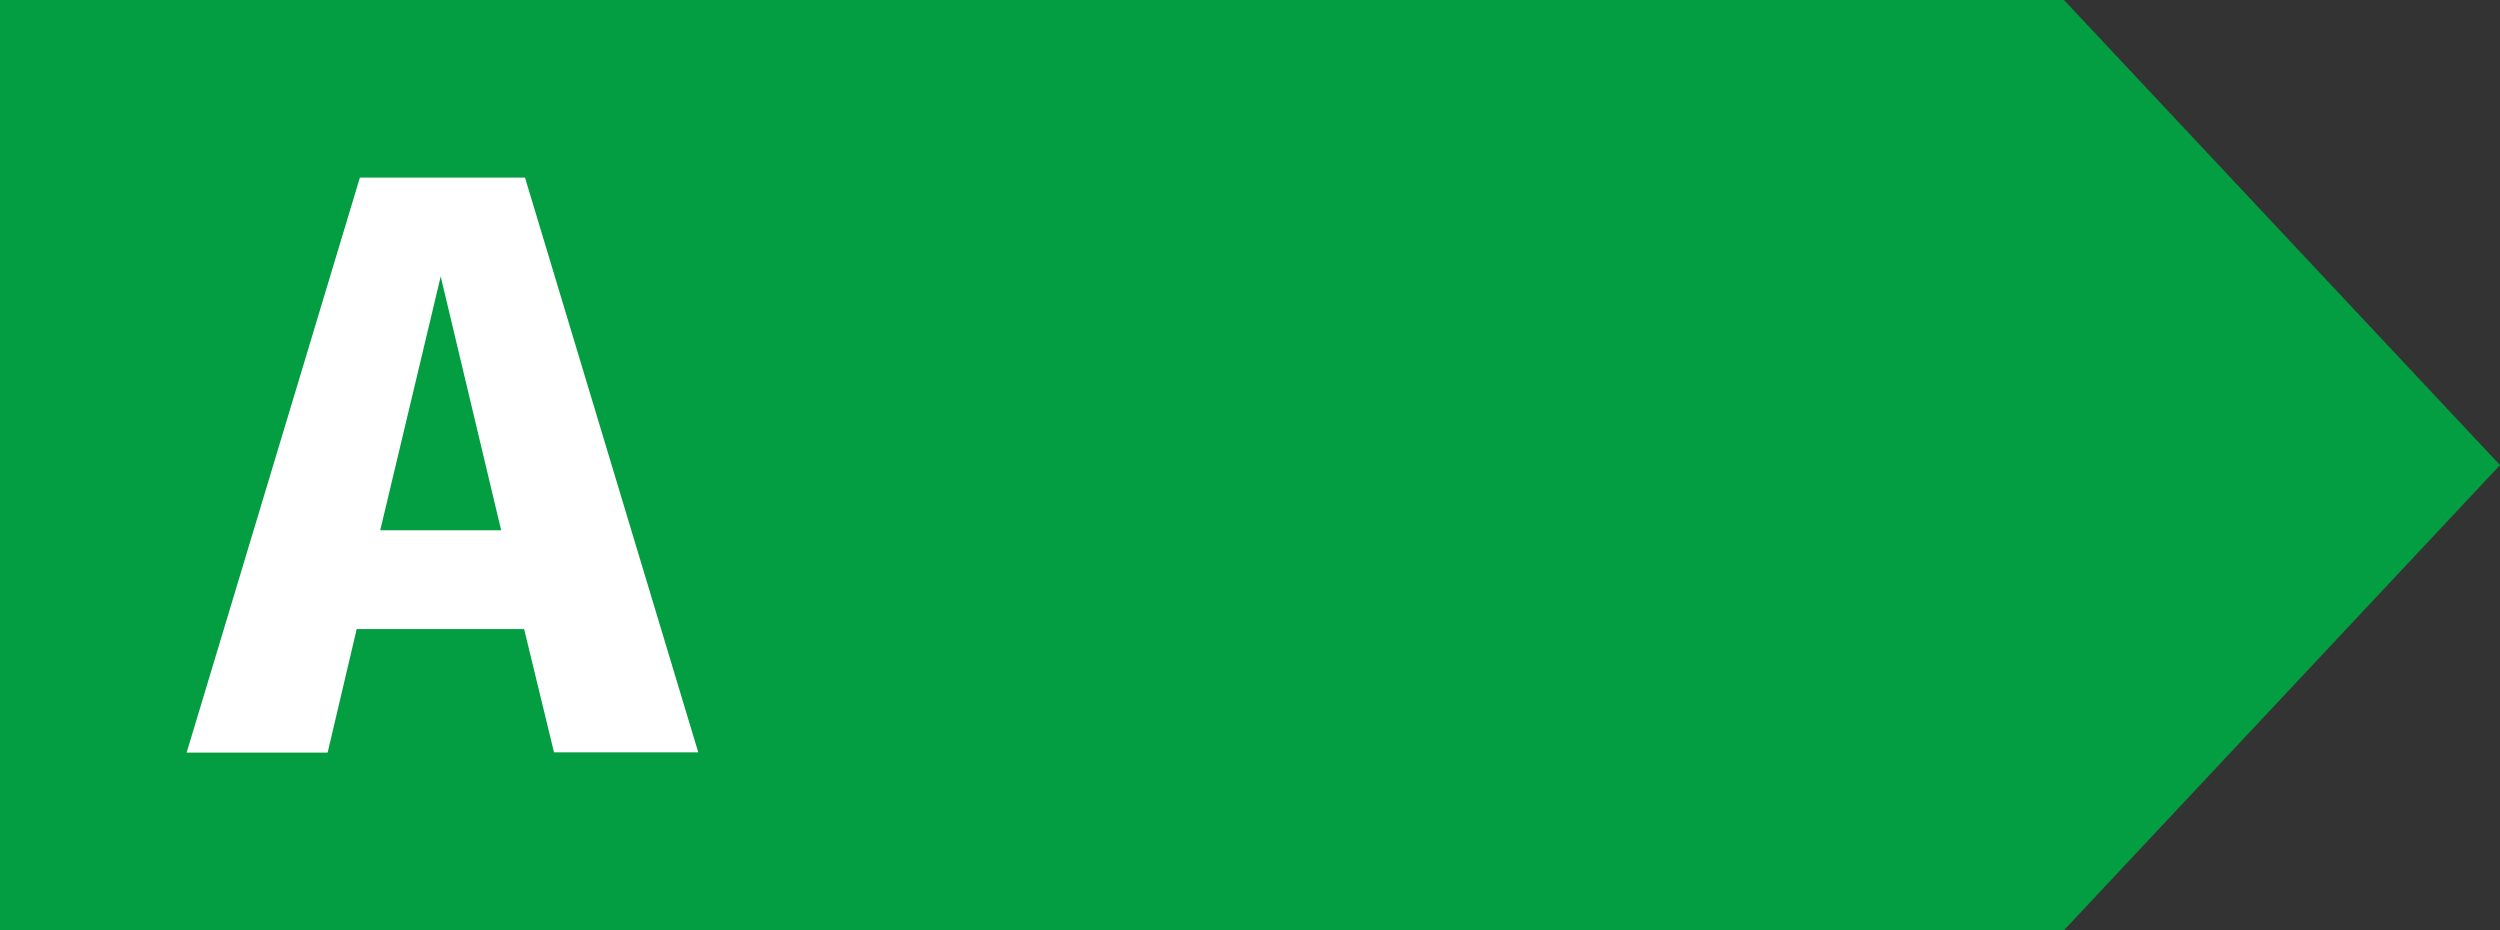 <?xml version="1.0" encoding="UTF-8"?>
<svg xmlns="http://www.w3.org/2000/svg" viewBox="0 0 86 32">
  <rect x="0" y="0" width="86" height="32" fill="#333333" stroke="none"/>
  <defs>
    <style>
      .cls-1 {
        fill: #fff;
      }

      .cls-2 {
        fill: #049e42;
        mix-blend-mode: multiply;
      }

      .cls-3 {
        isolation: isolate;
      }
    </style>
  </defs>
  <g class="cls-3">
    <g id="Calque_1" data-name="Calque 1">
      <polygon class="cls-2" points="71 32 0 32 0 0 71 0 86 16 71 32"/>
      <path class="cls-1" d="m19.06,25.89l-1.03-4.25h-5.76l-1,4.25h-4.85L12.38,6.11h5.68l5.96,19.77h-4.96Zm-5.99-7.65h4.17l-2.08-8.73-2.08,8.73Z"/>
    </g>
  </g>
</svg>